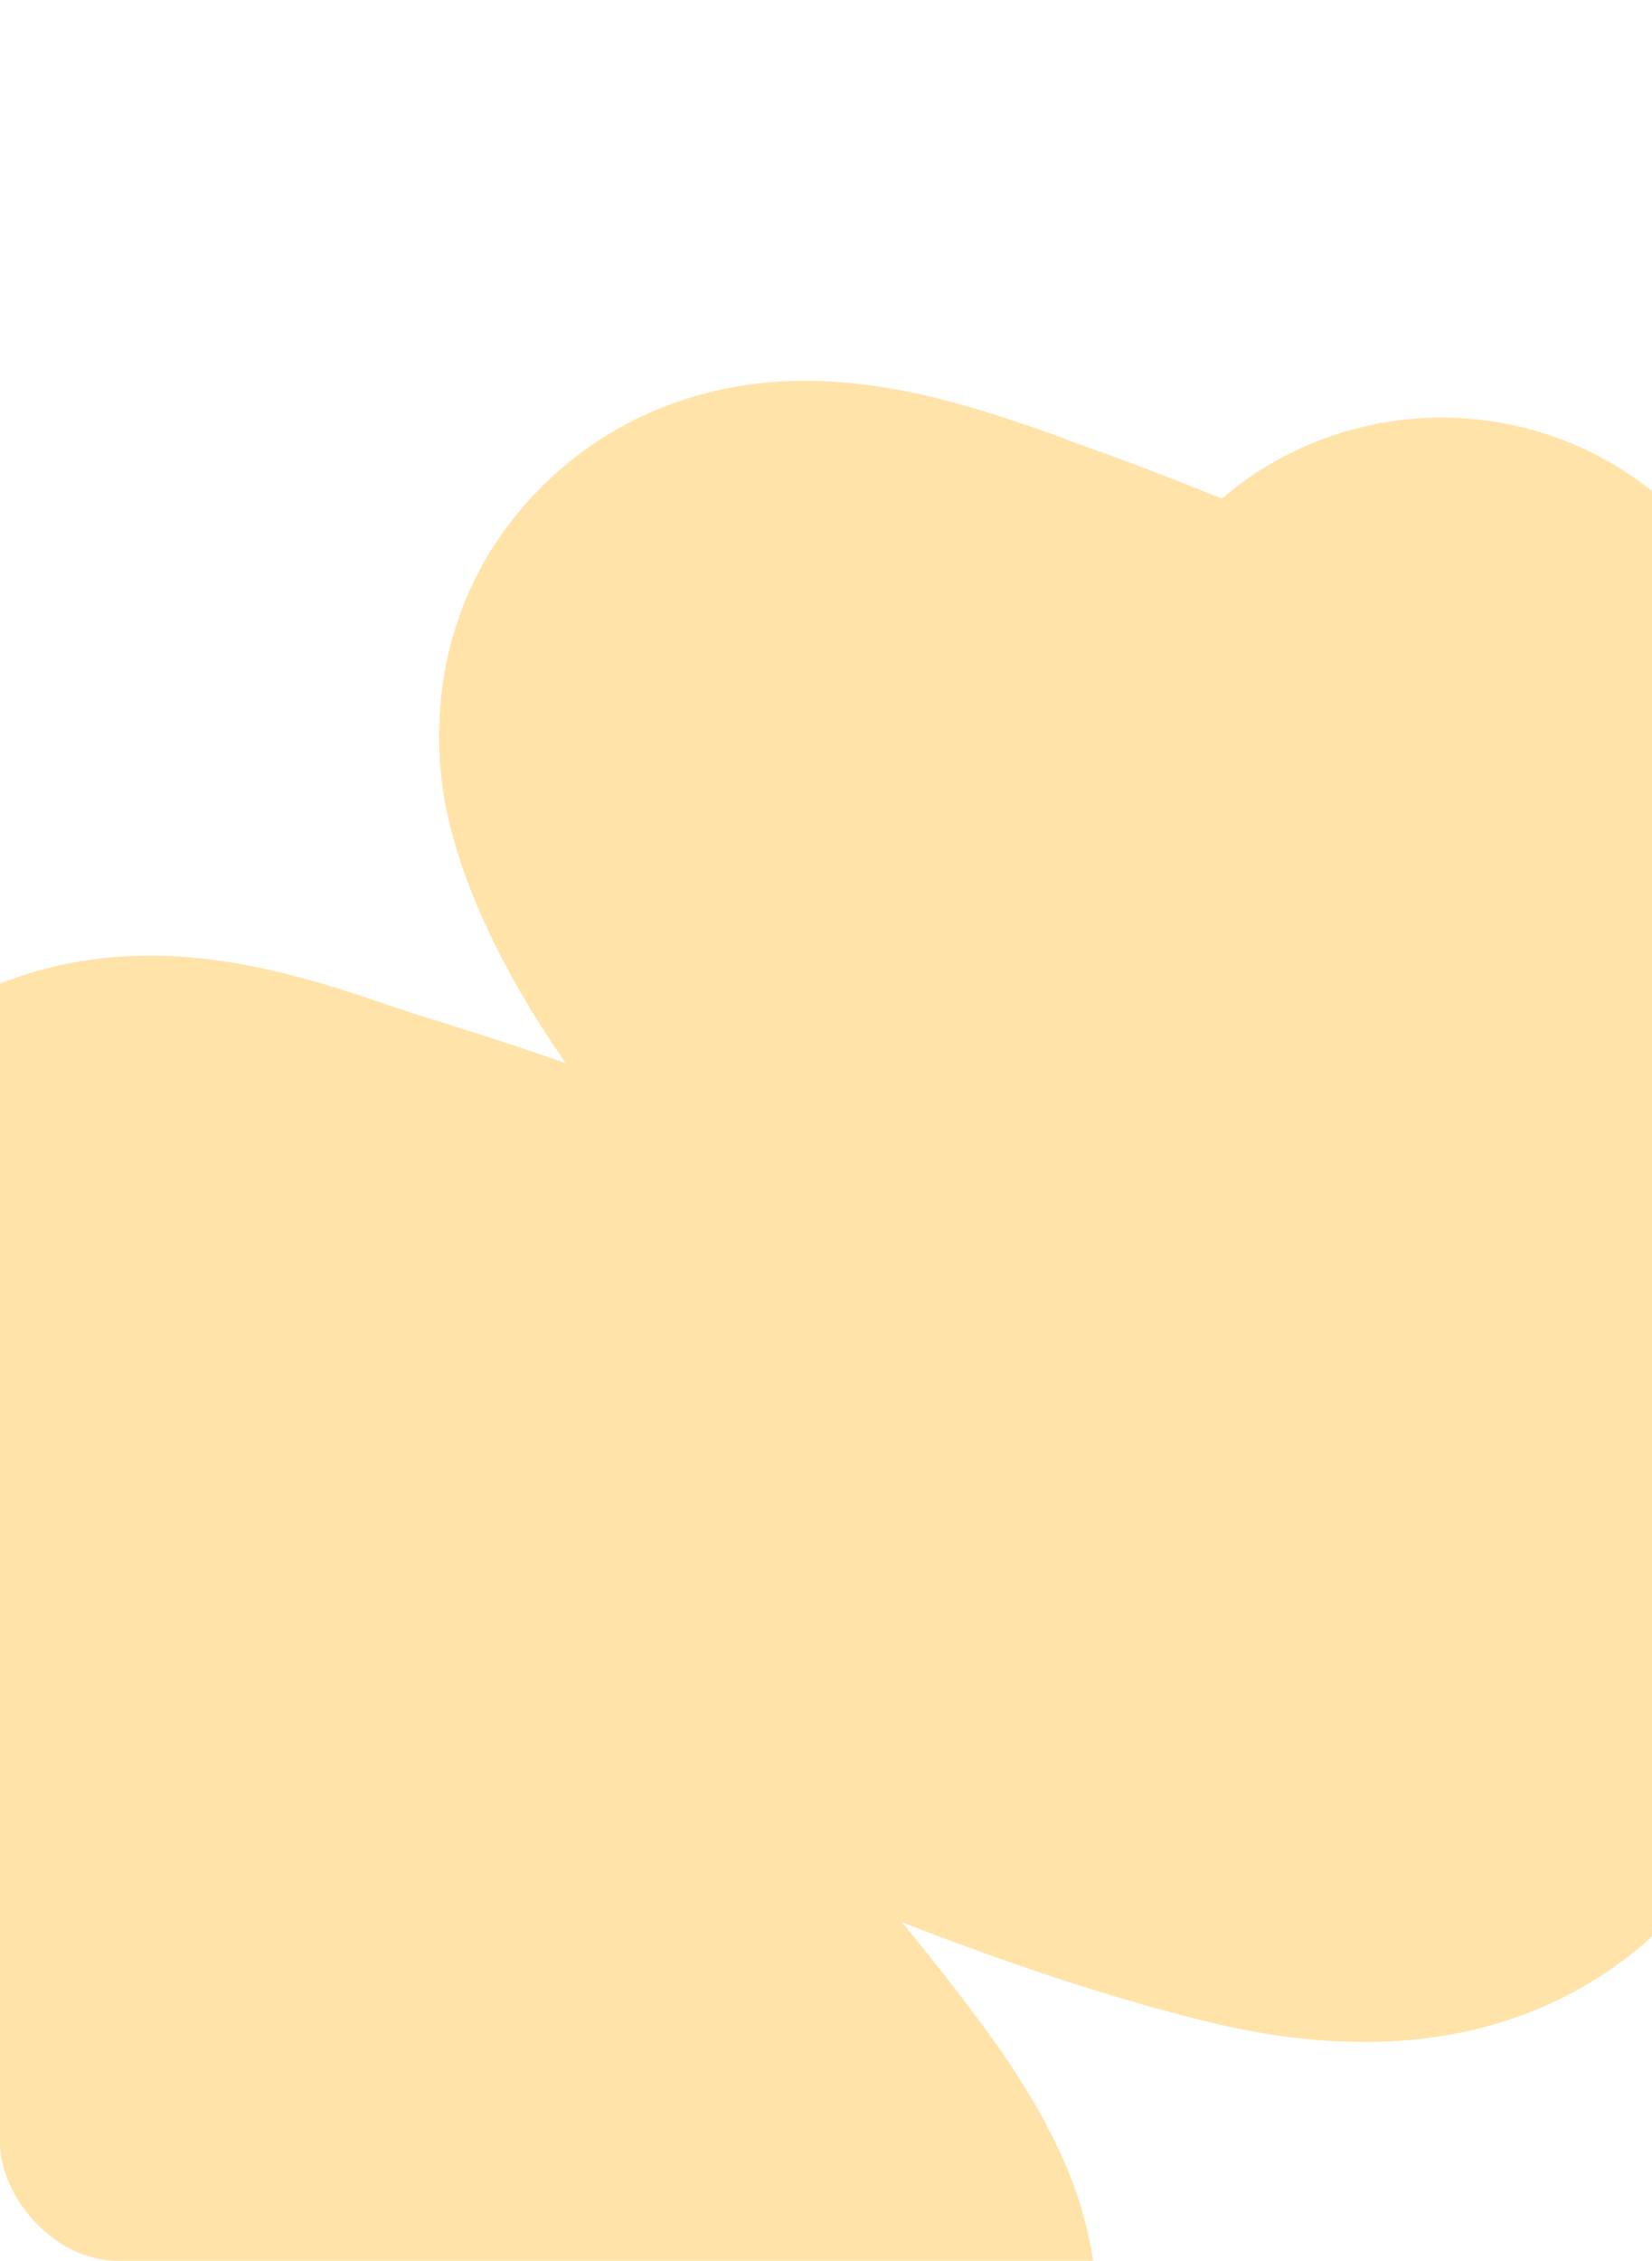 <?xml version="1.0" encoding="UTF-8"?> <svg xmlns="http://www.w3.org/2000/svg" width="280" height="383" viewBox="0 0 280 383" fill="none"> <g clip-path="url(#clip0_560_2694)"> <path fill-rule="evenodd" clip-rule="evenodd" d="M-32.484 260.557C-33.676 257.16 -35.628 251.216 -36.977 245.258C-37.99 240.779 -39.596 232.537 -39.192 222.985C-38.886 215.744 -36.81 191.391 -14.222 174.575C-3.969 166.942 6.433 164.09 13.227 162.922C20.186 161.726 26.283 161.797 30.55 162.072C38.926 162.612 46.416 164.391 51.168 165.67C56.34 167.061 61.018 168.629 64.171 169.72C68.687 171.282 72.972 172.599 68.012 171.092C77.454 173.919 86.75 176.946 95.886 180.099C89.857 171.457 80.261 156.157 76.161 139.441C72.646 125.109 72.882 101.065 92.197 82.077C107.242 67.286 124.867 65.235 130.612 64.751C143.678 63.649 155.633 66.656 159.952 67.757C170.835 70.531 184.623 75.85 180.699 74.485C189.56 77.567 198.369 80.925 207.089 84.471C227.408 67.09 257.818 65.82 279.697 82.933C301.957 100.342 324.329 119.959 344.742 142.995C344.798 143.055 344.933 143.199 345.174 143.453C345.401 143.692 345.642 143.945 345.964 144.283L346.043 144.365C346.381 144.72 346.791 145.15 347.221 145.603C348.717 147.184 351.576 150.22 354.332 153.648C354.367 153.69 354.417 153.752 354.484 153.832C355.864 155.507 363.935 165.299 367.498 179.004C369.607 187.118 373.151 208.825 357.503 229.38C342.486 249.106 321.659 251.913 314.341 252.403C307.18 252.882 300.696 252.182 295.123 250.989C296.284 254.031 297.351 257.267 298.266 260.691C301.689 273.5 303.806 294.963 290.465 315.609C277.459 335.737 257.978 342.247 247.447 344.385C228.477 348.236 210.275 343.853 204.954 342.566C187.518 338.349 169.678 332.167 152.855 325.66C154.311 327.419 151.92 324.442 153.333 326.198C152.993 325.775 163.886 339.01 169.927 347.843C172.497 351.602 177.461 359.074 180.951 367.586C182.23 370.703 186.689 381.623 185.924 395.682C185.486 403.712 183.15 416.056 174.242 427.953C164.783 440.585 152.05 447.204 140.797 449.899C128.395 452.87 117.757 451.476 111.477 450.149C87.728 471.082 51.493 468.815 30.529 445.079C26.485 440.499 22.951 436.492 19.733 432.844C6.611 417.967 -1.258 409.044 -17.09 391.512C-18.784 389.636 -21.068 387.207 -23.715 384.393C-31.557 376.057 -42.58 364.338 -50.86 353.581C-52.866 350.974 -55.5 347.308 -57.922 342.872C-59.738 339.547 -64.608 330.242 -65.527 317.49C-66.722 300.917 -60.555 277.31 -37.747 263.408C-35.982 262.332 -34.223 261.387 -32.484 260.557ZM131.299 178.806C130.749 178.717 130.448 178.644 130.435 178.63C130.422 178.615 130.697 178.66 131.299 178.806Z" fill="#FFE3A9"></path> </g> <defs> <clipPath id="clip0_560_2694"> <rect width="280" height="383" rx="20" fill="white"></rect> </clipPath> </defs> </svg> 